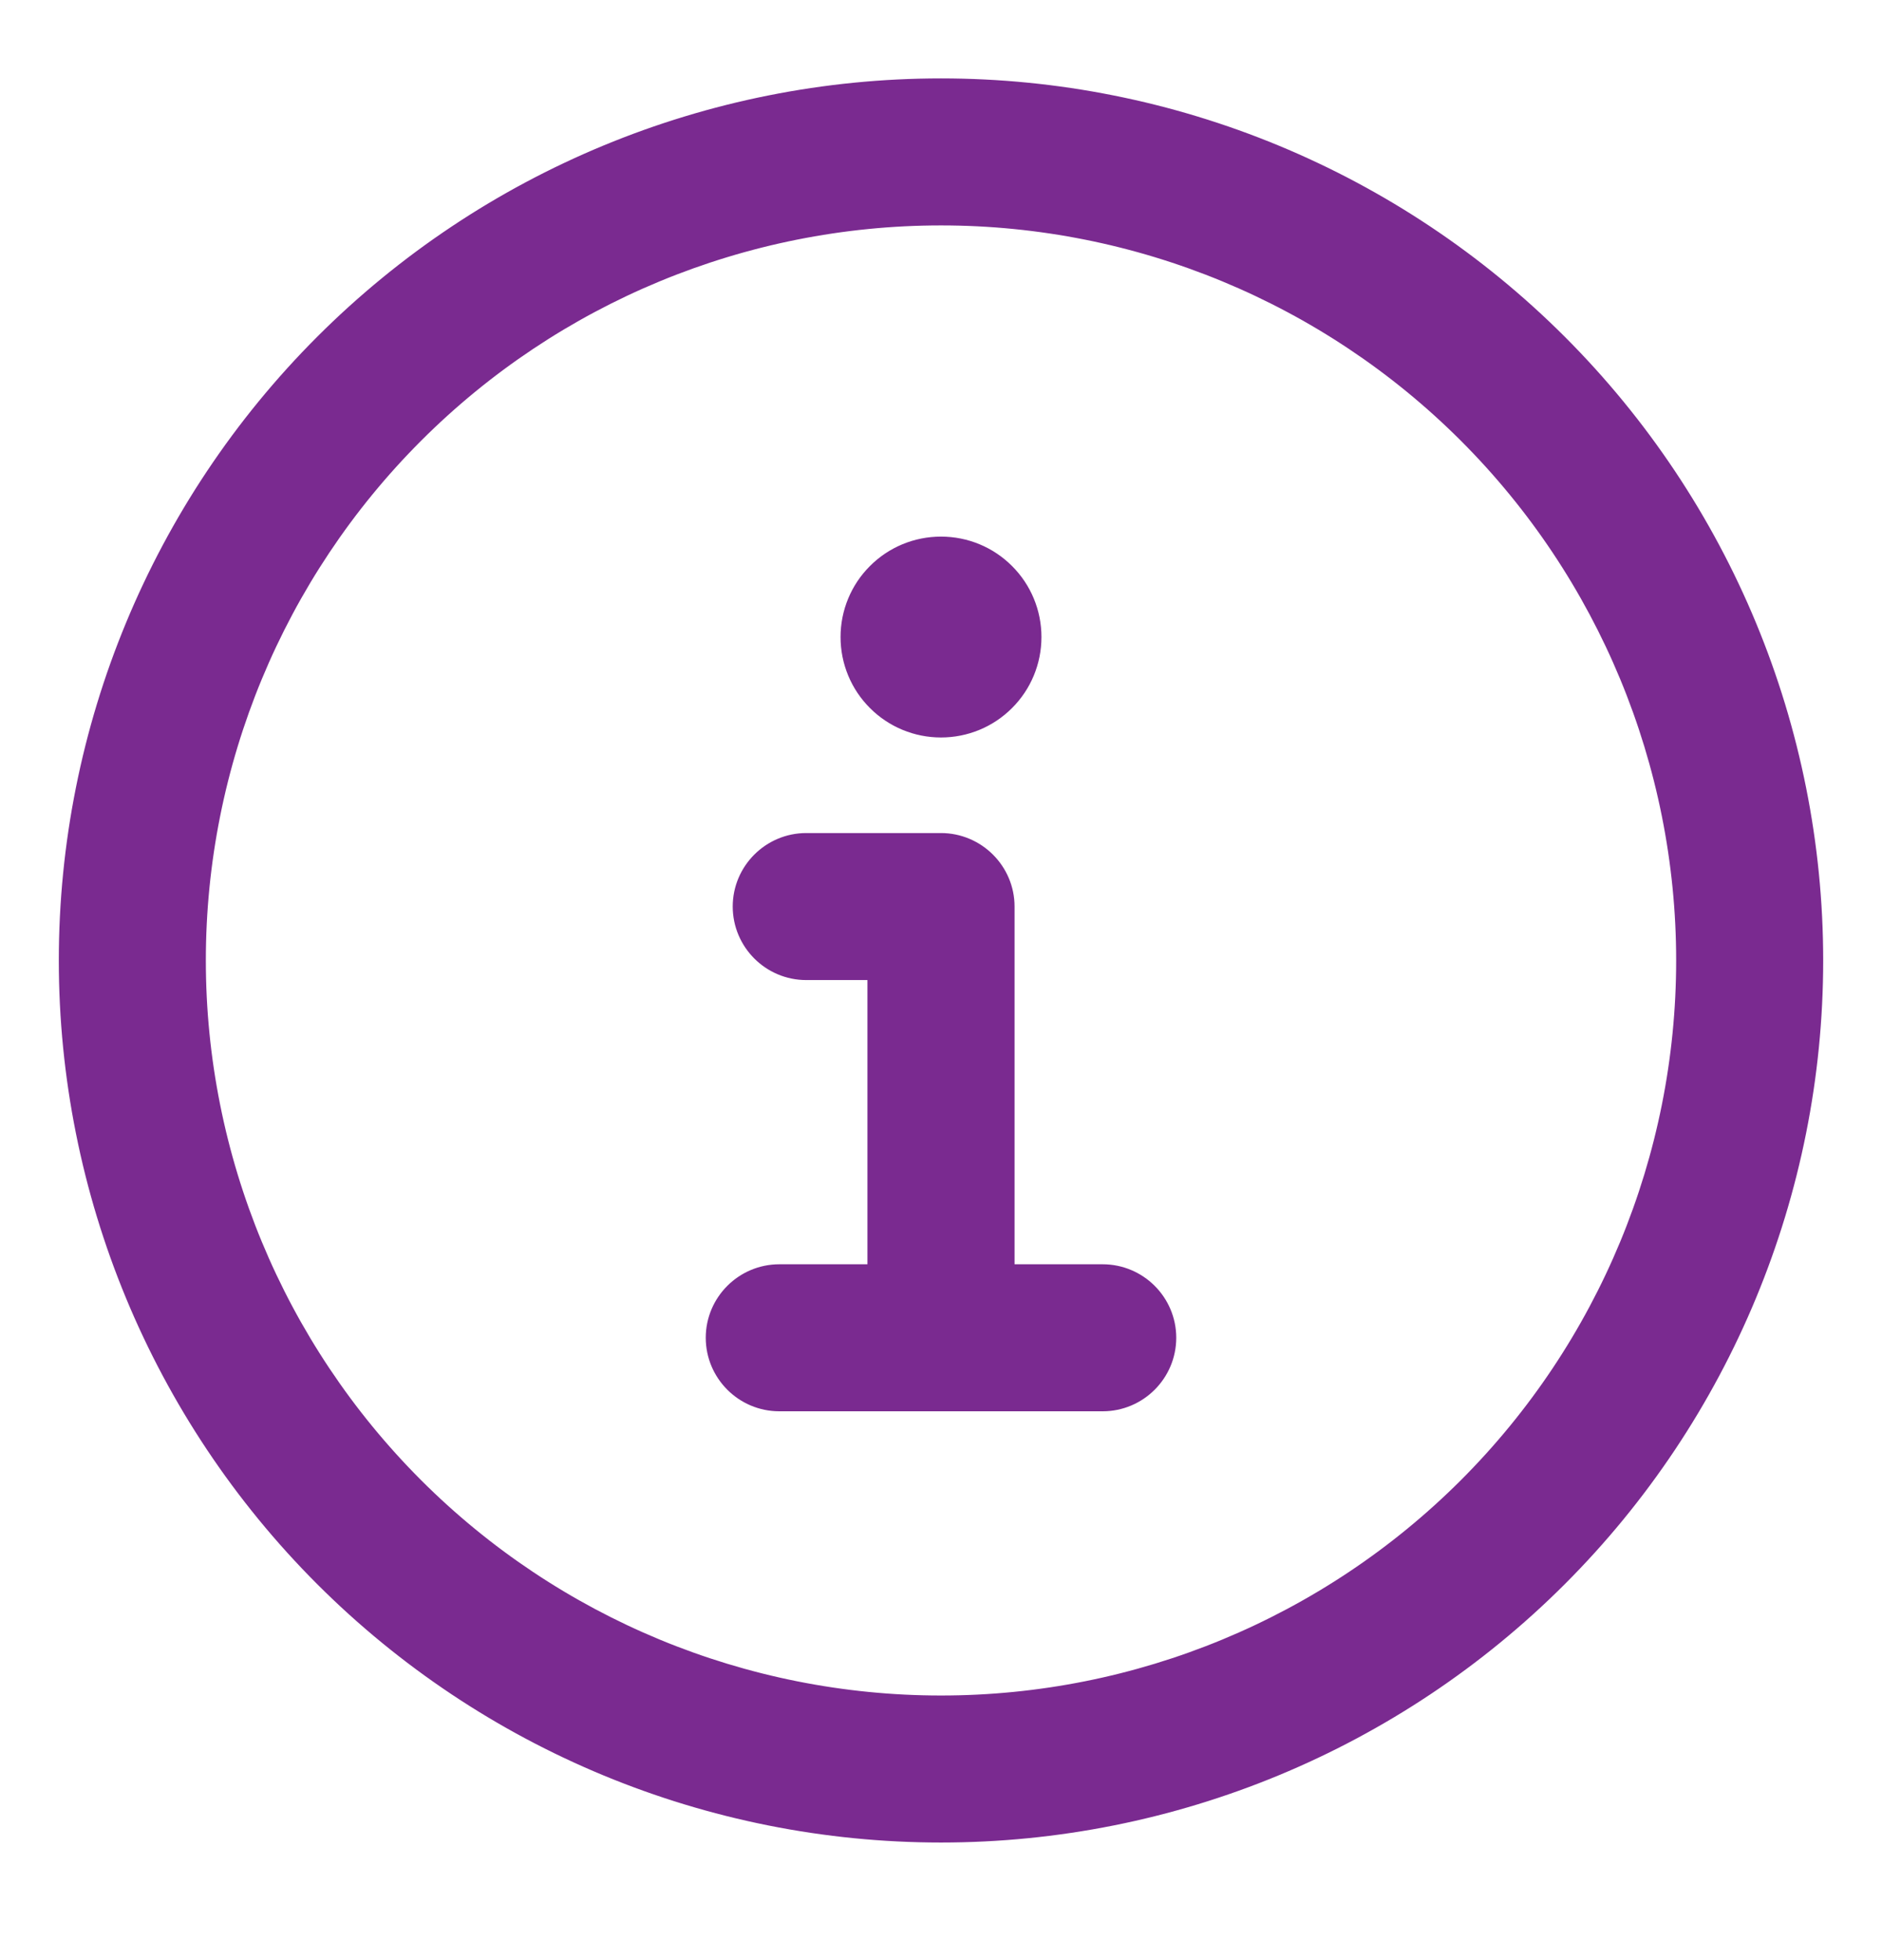 <?xml version="1.0" encoding="UTF-8"?>
<svg xmlns="http://www.w3.org/2000/svg" width="24" height="25" viewBox="0 0 24 25" fill="none">
  <path d="M12 2.625C14.553 2.625 17.001 3.639 18.806 5.444C20.611 7.249 21.625 9.697 21.625 12.25C21.625 14.803 20.611 17.251 18.806 19.056C17.001 20.861 14.553 21.875 12 21.875C9.447 21.875 6.999 20.861 5.194 19.056C3.389 17.251 2.375 14.803 2.375 12.25C2.375 9.697 3.389 7.249 5.194 5.444C6.999 3.639 9.447 2.625 12 2.625ZM12 23.25C14.917 23.25 17.715 22.091 19.778 20.028C21.841 17.965 23 15.167 23 12.25C23 9.333 21.841 6.535 19.778 4.472C17.715 2.409 14.917 1.25 12 1.25C9.083 1.25 6.285 2.409 4.222 4.472C2.159 6.535 1 9.333 1 12.25C1 15.167 2.159 17.965 4.222 20.028C6.285 22.091 9.083 23.25 12 23.25ZM9.938 16.375C9.559 16.375 9.25 16.684 9.25 17.062C9.25 17.441 9.559 17.75 9.938 17.75H14.062C14.441 17.75 14.75 17.441 14.75 17.062C14.75 16.684 14.441 16.375 14.062 16.375H12.688V11.562C12.688 11.184 12.378 10.875 12 10.875H10.281C9.903 10.875 9.594 11.184 9.594 11.562C9.594 11.941 9.903 12.25 10.281 12.25H11.312V16.375H9.938ZM12 9.156C12.274 9.156 12.536 9.048 12.729 8.854C12.923 8.661 13.031 8.399 13.031 8.125C13.031 7.851 12.923 7.589 12.729 7.396C12.536 7.202 12.274 7.094 12 7.094C11.726 7.094 11.464 7.202 11.271 7.396C11.077 7.589 10.969 7.851 10.969 8.125C10.969 8.399 11.077 8.661 11.271 8.854C11.464 9.048 11.726 9.156 12 9.156Z" fill="#7A2A90" stroke="#7A2A90" stroke-width="0.5"></path>
</svg>
